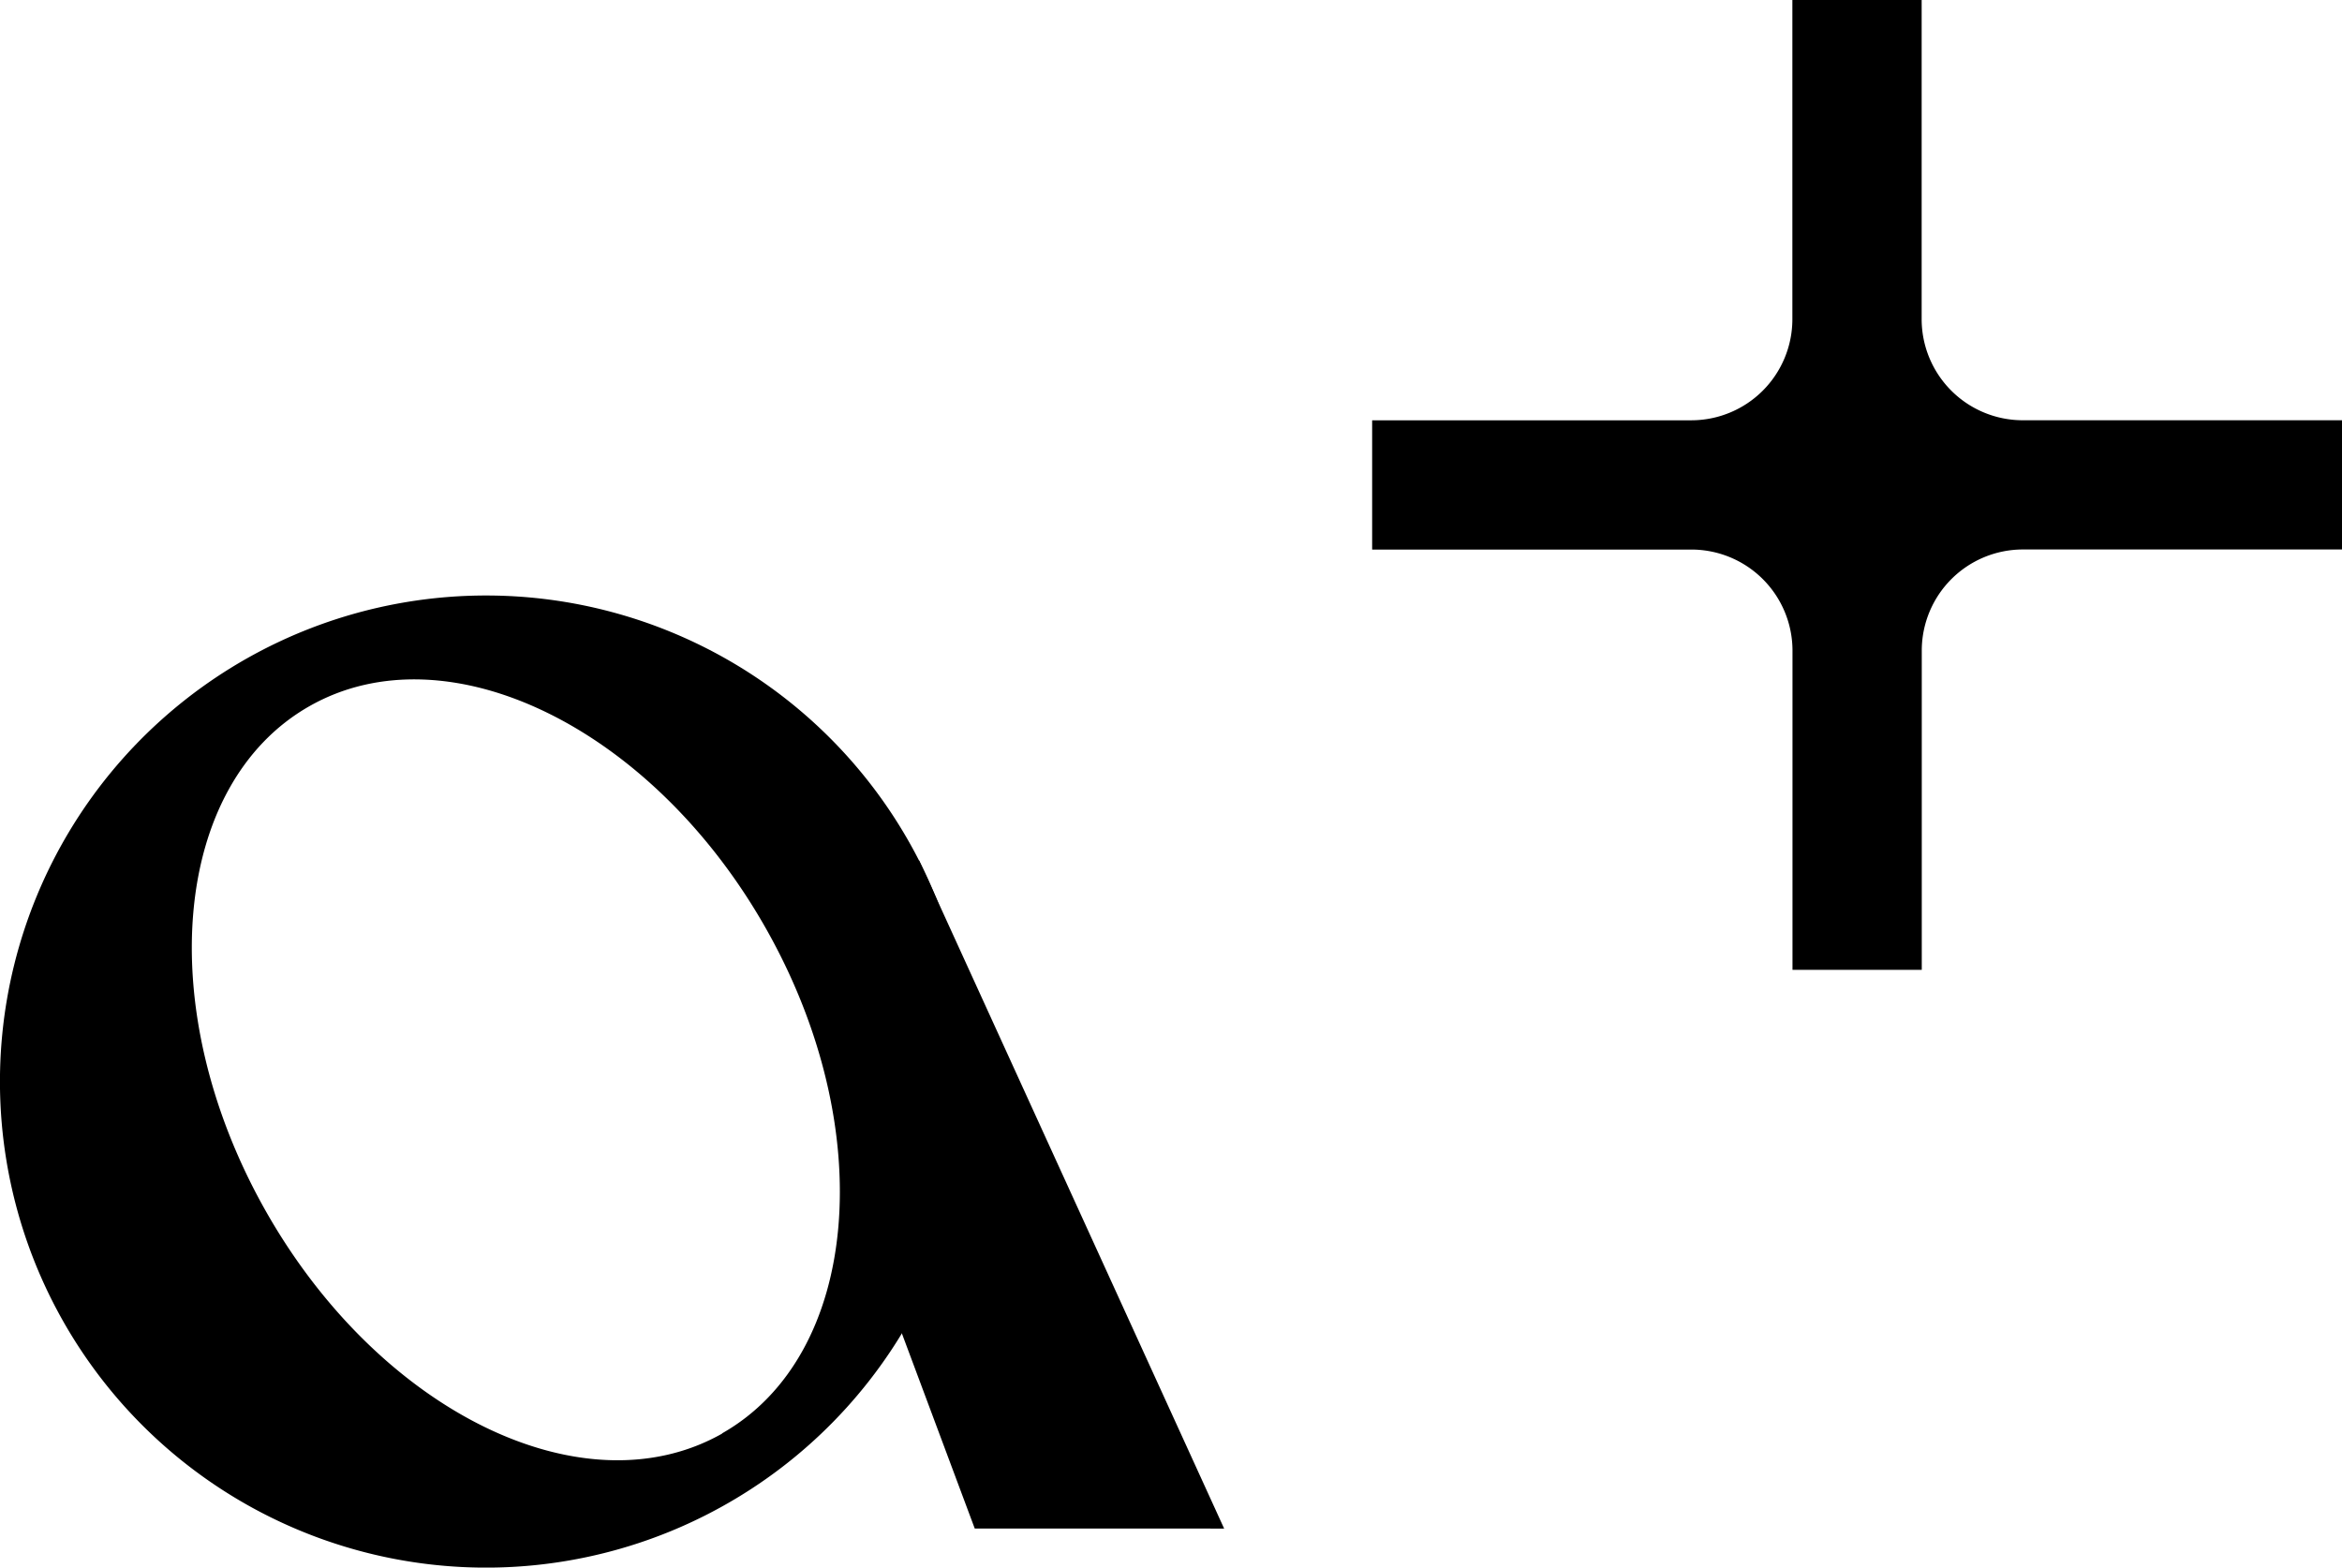 <svg xmlns="http://www.w3.org/2000/svg" width="59.783" height="40.02"><defs><clipPath id="a"><path data-name="長方形 558" fill="rgba(0,0,0,0)" d="M0 0h59.783v40.02H0z"/></clipPath><clipPath id="b"><path data-name="長方形 557" fill="rgba(0,0,0,0)" style="isolation:isolate" d="M0 0h59.783v40.02H0z"/></clipPath></defs><g data-name="グループ 1686" style="isolation:isolate"><g data-name="グループ 1623" clip-path="url(#a)"><g data-name="グループ 1622"><g data-name="グループ 1621" clip-path="url(#b)" style="isolation:isolate"><g data-name="グループ 1620" style="isolation:isolate"><g data-name="グループ 1619"><g data-name="グループ 1618" clip-path="url(#a)" fill="#000"><path data-name="パス 2183" d="M12.409 15.203a12.409 12.409 0 1 0 12.408 12.409 12.408 12.408 0 0 0-12.408-12.409m6.028 21.394c-3.525 1.999-8.737-.538-11.647-5.669s-2.409-10.9 1.11-12.9 8.738.538 11.646 5.666 2.41 10.9-1.115 12.9"/><path data-name="パス 2184" d="m31.248 39.024-7.787-17.06-1.286 9.81 2.707 7.249Z"/><path data-name="パス 2185" d="M59.783 10.729h-8.148a2.582 2.582 0 0 1-2.582-2.582V0h-3.3v8.148a2.582 2.582 0 0 1-2.582 2.582h-8.145v3.3h8.148a2.582 2.582 0 0 1 2.582 2.582v8.147h3.3V16.61a2.582 2.582 0 0 1 2.582-2.582h8.148Z"/></g></g></g></g></g></g></g></svg>